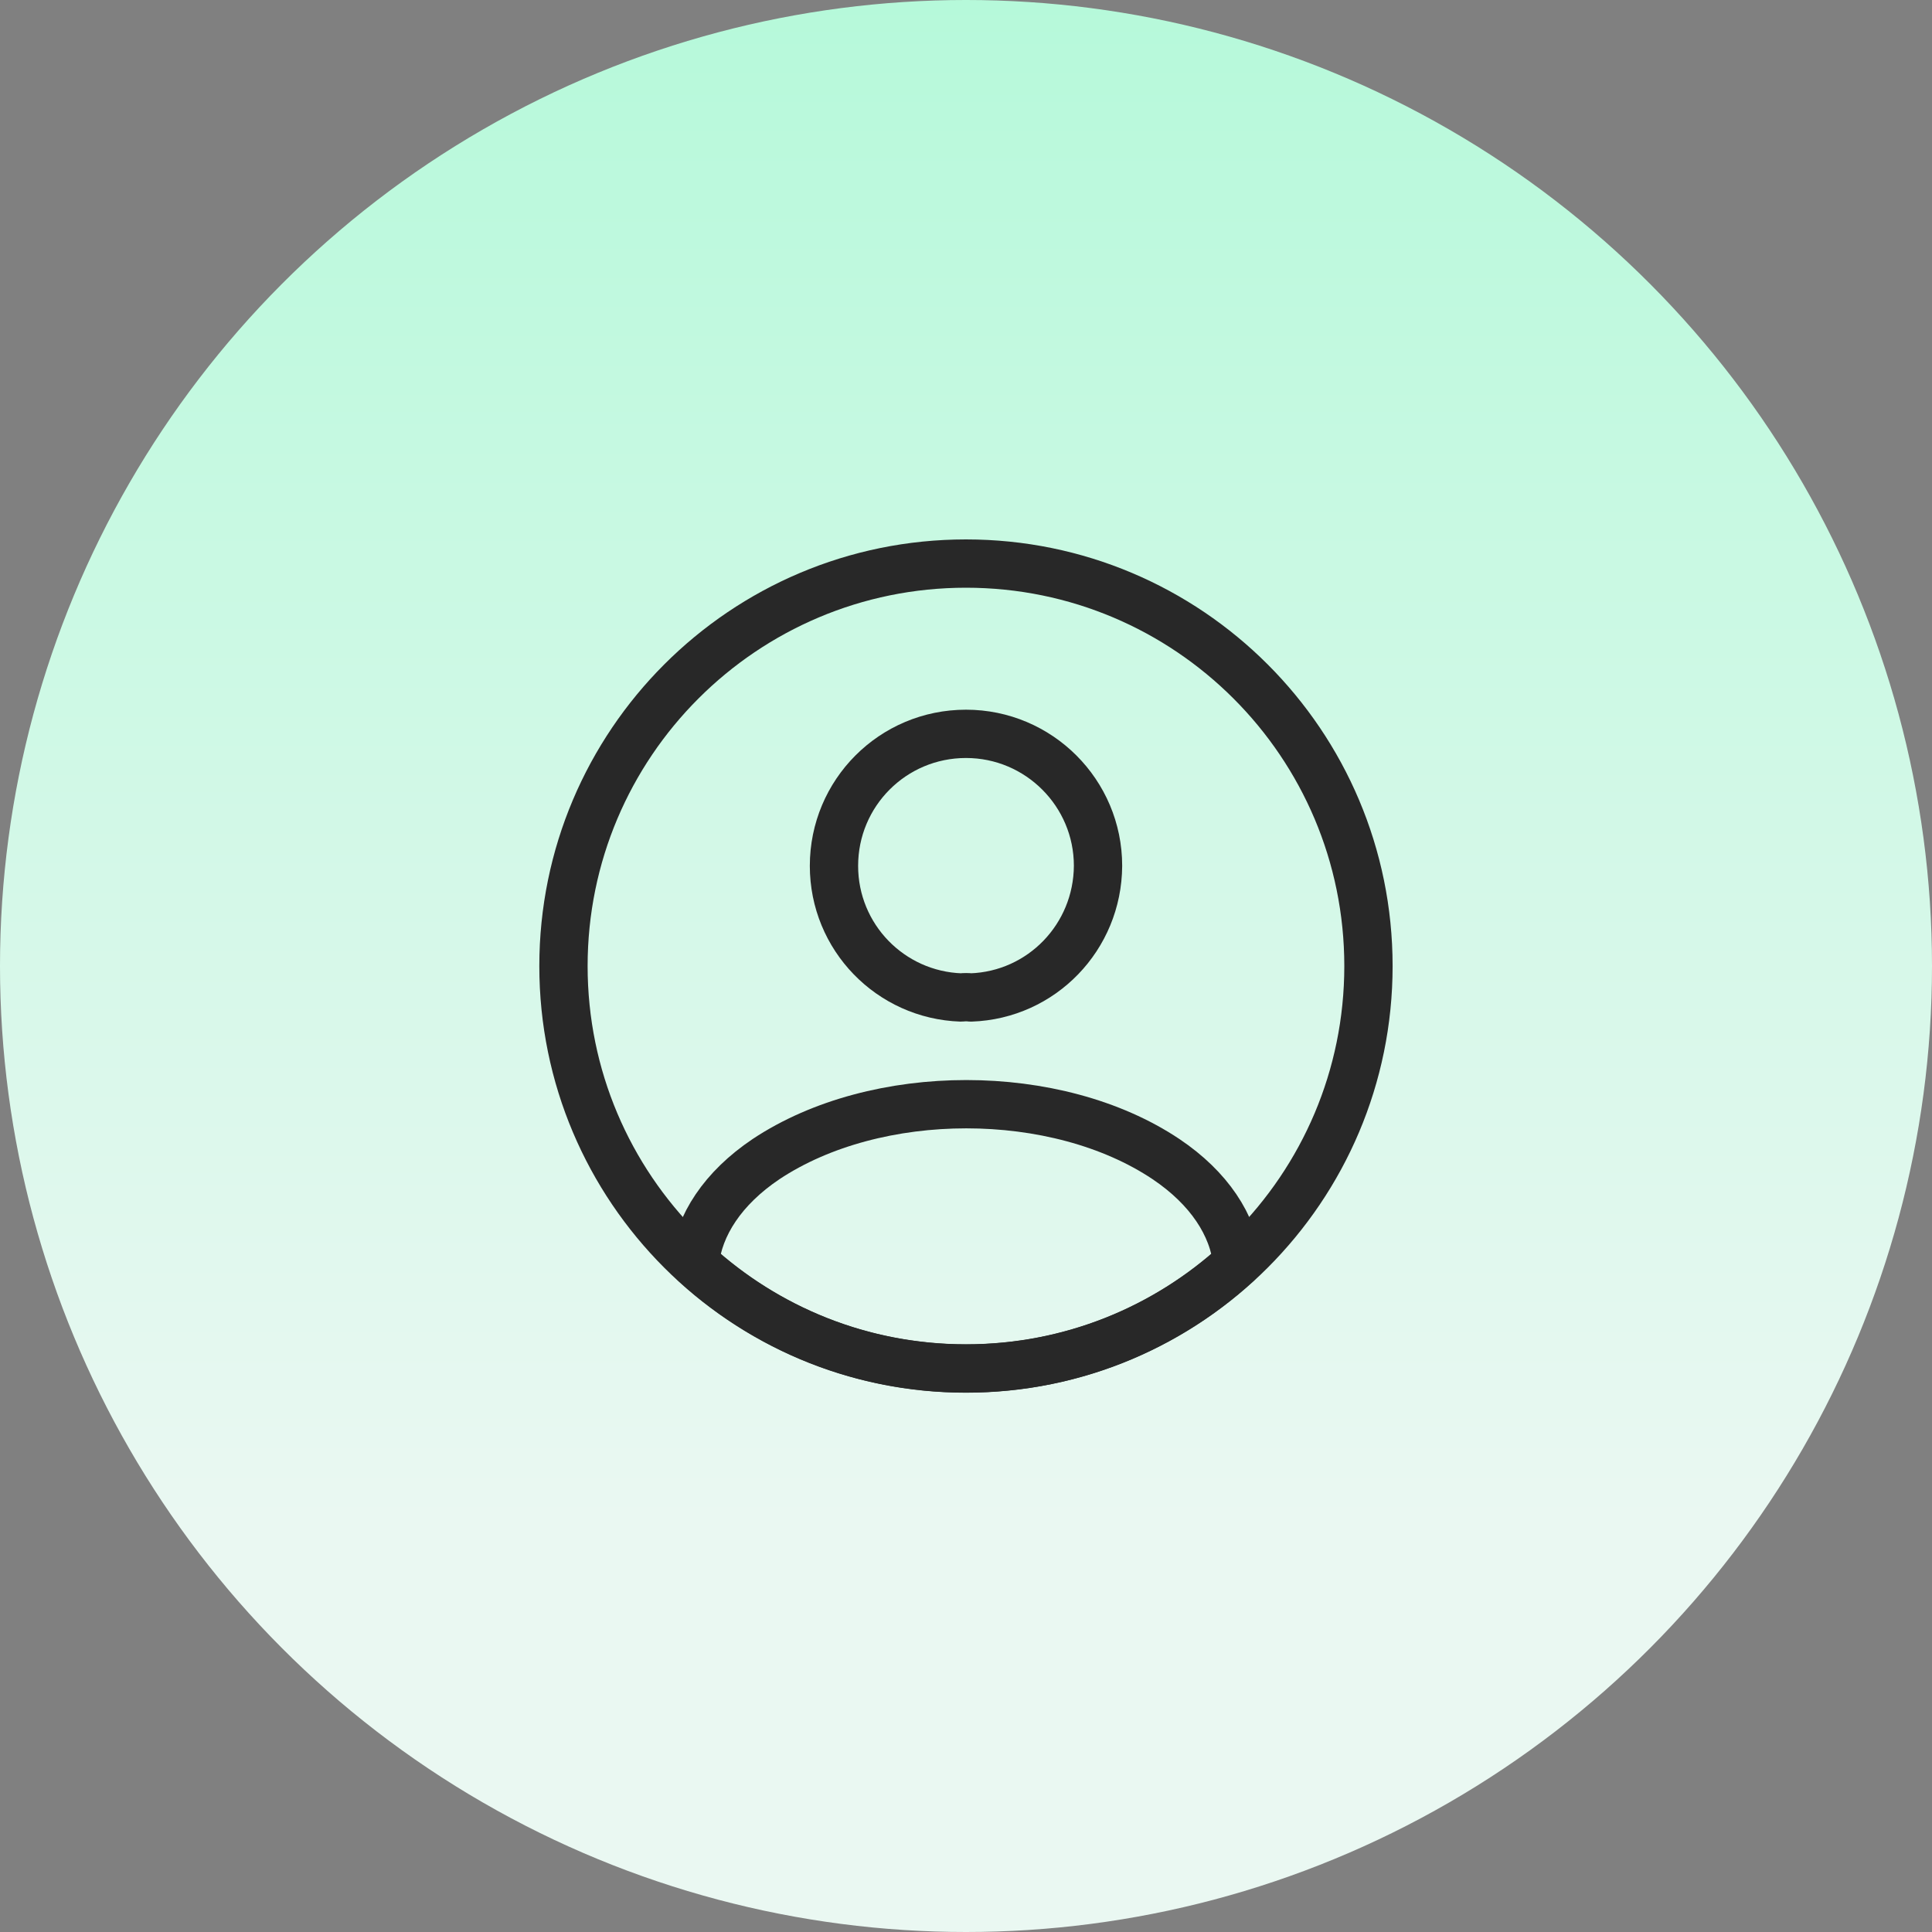 <svg width="80" height="80" viewBox="0 0 80 80" fill="none" xmlns="http://www.w3.org/2000/svg">
<rect x="0" y="0" width="80" height="80" fill="#808080" stroke="none"/>
<g id="Frame 48095695">
<circle id="Ellipse 97" cx="40" cy="40" r="40" fill="url(#paint0_linear_3223_7847)"/>
<g id="profile-circle">
<path id="Vector" d="M39.999 56.669C49.203 56.669 56.665 49.207 56.665 40.003C56.665 30.798 49.203 23.336 39.999 23.336C30.794 23.336 23.332 30.798 23.332 40.003C23.332 49.207 30.794 56.669 39.999 56.669Z" stroke="#282828" stroke-width="2" stroke-linecap="round" stroke-linejoin="round"/>
<path id="Vector_2" d="M40.2 41.303C40.083 41.287 39.933 41.287 39.8 41.303C36.867 41.203 34.533 38.803 34.533 35.853C34.533 32.837 36.967 30.387 40 30.387C43.017 30.387 45.467 32.837 45.467 35.853C45.45 38.803 43.133 41.203 40.2 41.303Z" stroke="#282828" stroke-width="2" stroke-linecap="round" stroke-linejoin="round"/>
<path id="Vector_3" d="M51.234 52.298C48.268 55.014 44.334 56.664 40.001 56.664C35.668 56.664 31.734 55.014 28.768 52.298C28.934 50.731 29.934 49.198 31.718 47.998C36.284 44.964 43.751 44.964 48.284 47.998C50.068 49.198 51.068 50.731 51.234 52.298Z" stroke="#282828" stroke-width="2" stroke-linecap="round" stroke-linejoin="round"/>
</g>
</g>
<defs>
<linearGradient id="paint0_linear_3223_7847" x1="40" y1="63" x2="40" y2="1.23704e-06" gradientUnits="userSpaceOnUse">
<stop stop-color="#EAF8F2"/>
<stop offset="1" stop-color="#B6F9DA"/>
</linearGradient>
</defs>
</svg>
